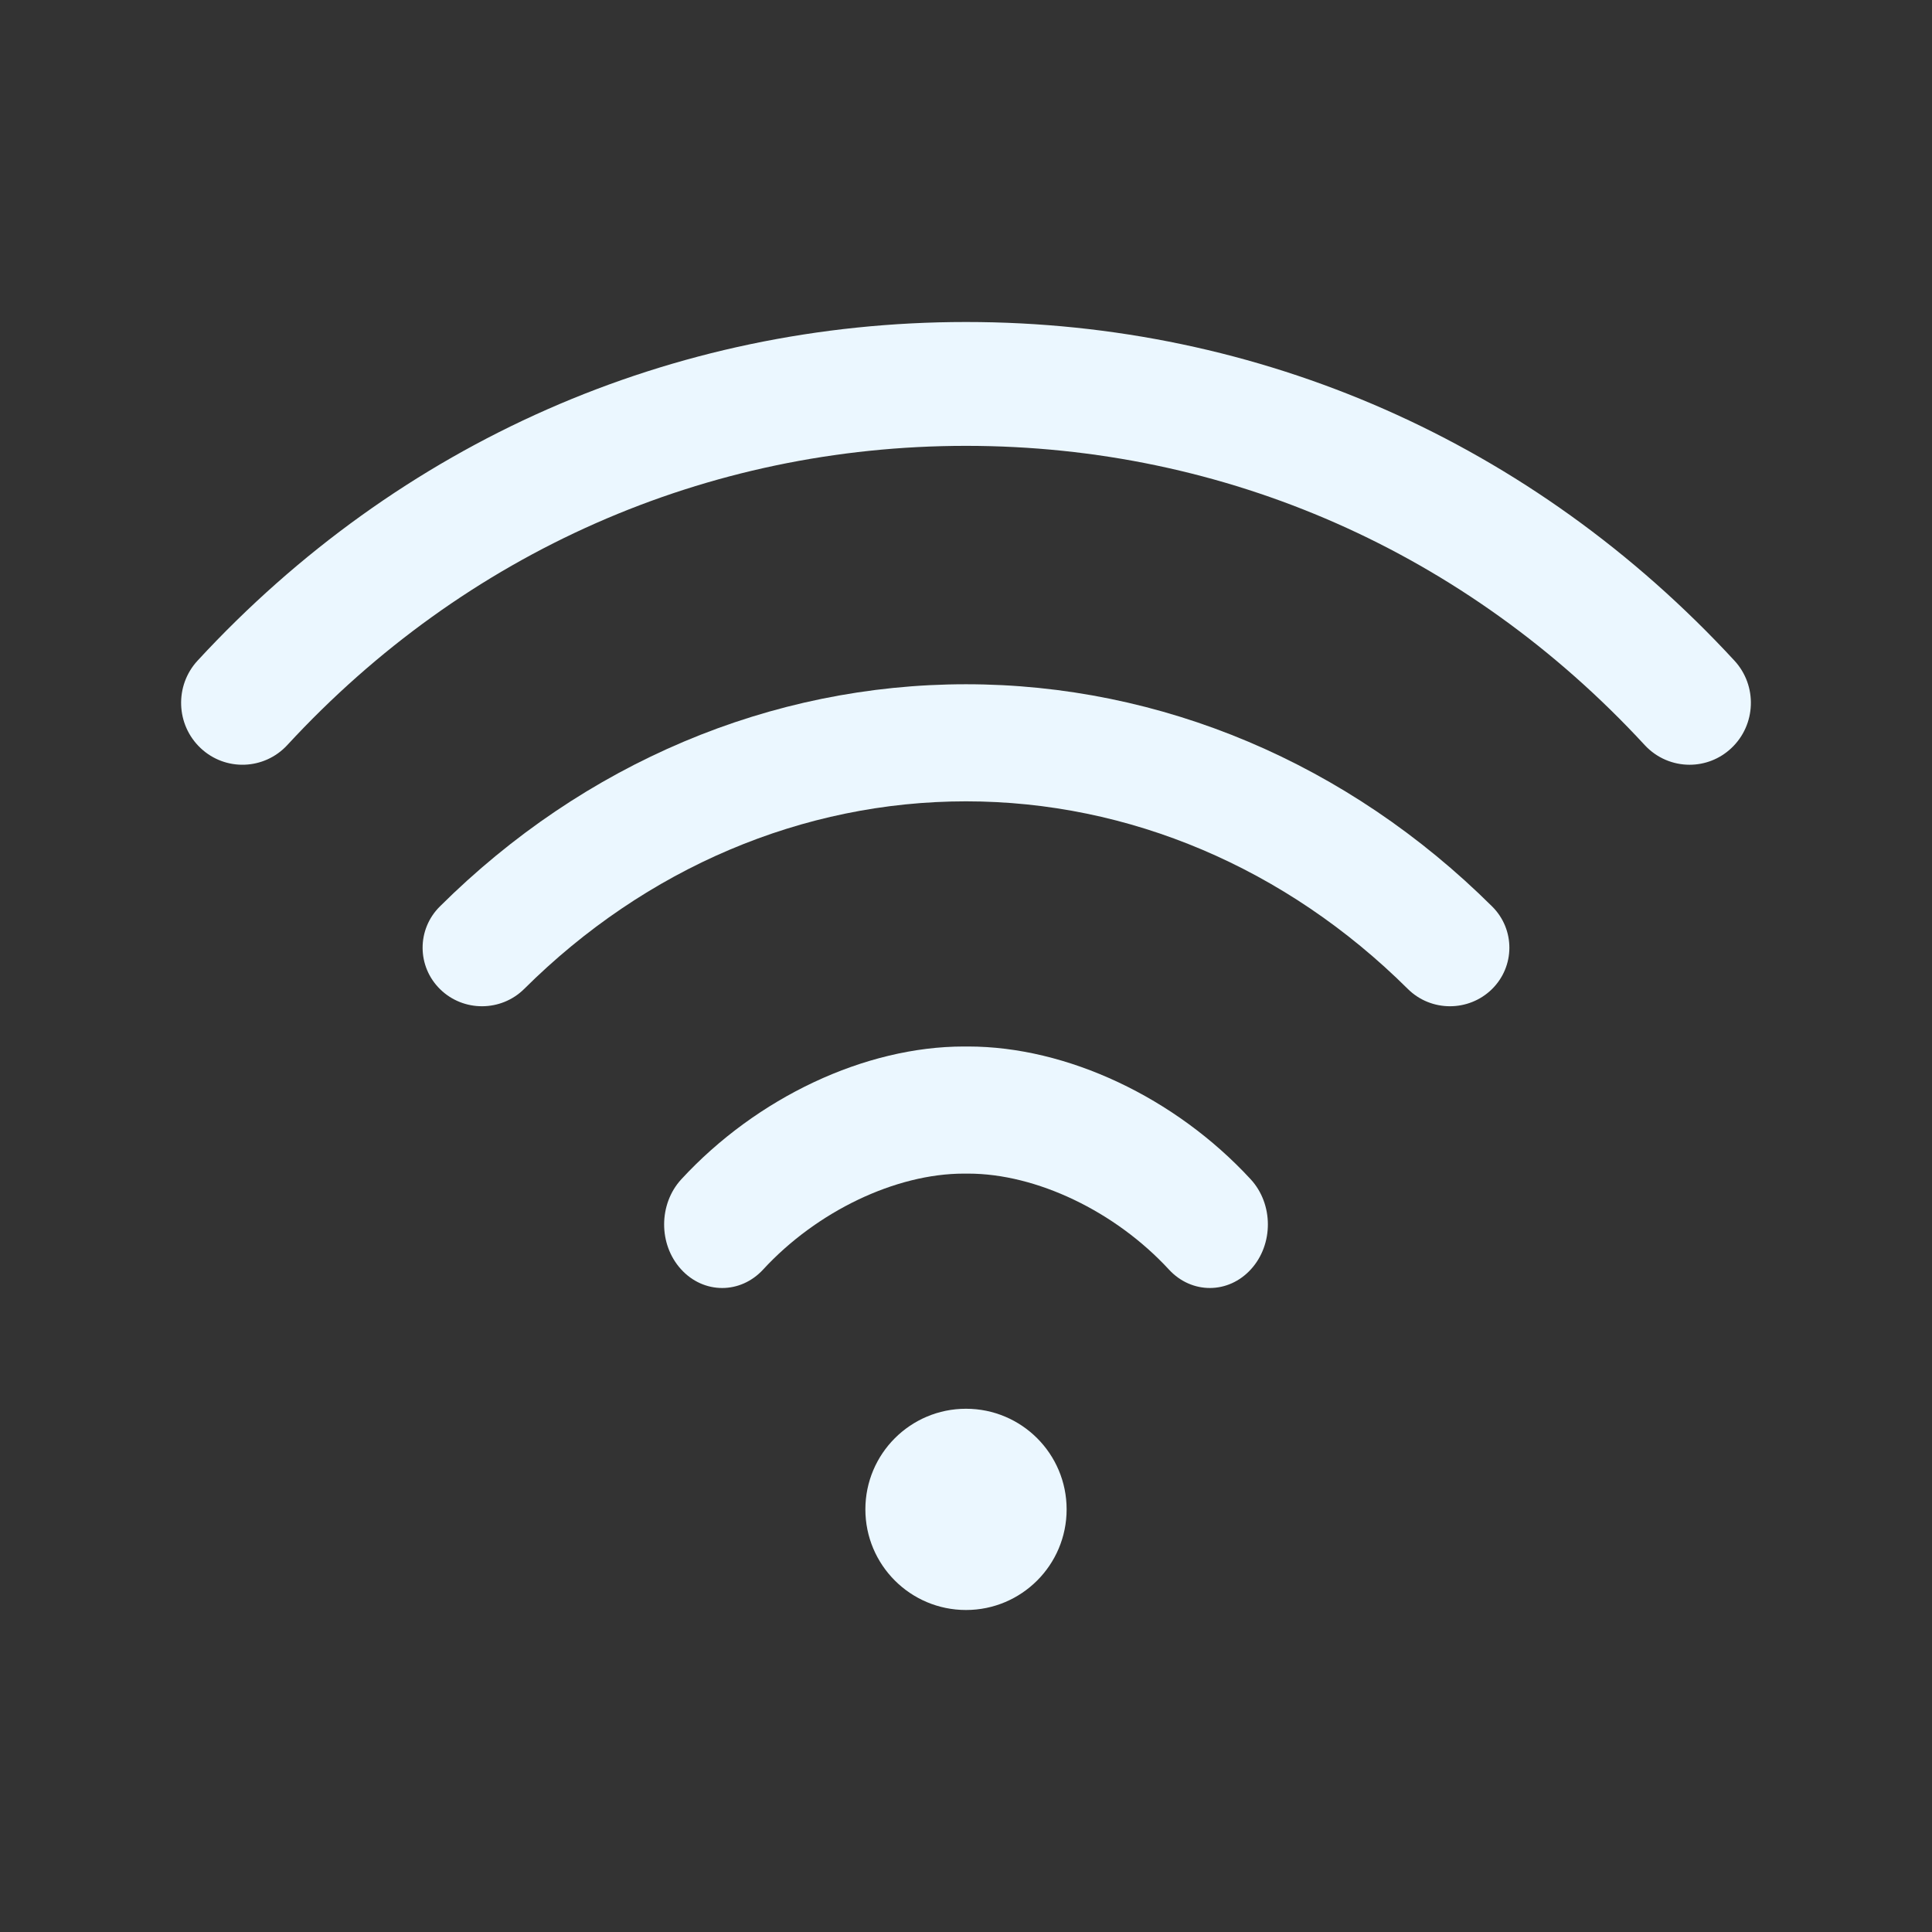 <svg xmlns="http://www.w3.org/2000/svg" width="48" height="48" viewBox="0 0 48 48" fill="none">
  <rect x="0" y="0" width="48" height="48" fill="#333333" stroke="none"/>
  <path d="M24 40C25.381 40 26.5 38.881 26.5 37.5C26.5 36.119 25.381 35 24 35C22.619 35 21.5 36.119 21.5 37.5C21.5 38.881 22.619 40 24 40Z" fill="#EBF7FF"/>
  <path d="M43.091 16.413C38.084 10.988 31.304 8 24 8C16.696 8 9.916 10.988 4.909 16.413C4.335 17.034 4.369 18.008 4.985 18.587C5.6 19.166 6.564 19.132 7.138 18.511C11.562 13.717 17.55 11.077 24 11.077C30.45 11.077 36.438 13.717 40.862 18.511C41.162 18.835 41.569 19 41.977 19C42.349 19 42.722 18.863 43.015 18.587C43.631 18.008 43.665 17.034 43.091 16.413Z" fill="#EBF7FF"/>
  <path d="M37.072 22.521C33.487 18.96 28.845 17 24 17C19.153 17 14.511 18.961 10.928 22.521C10.354 23.091 10.357 24.012 10.936 24.578C11.514 25.144 12.448 25.14 13.023 24.57C16.047 21.564 19.946 19.909 24 19.909C28.052 19.909 31.951 21.564 34.977 24.57C35.266 24.857 35.645 25 36.024 25C36.4 25 36.776 24.859 37.064 24.578C37.642 24.012 37.646 23.091 37.072 22.521Z" fill="#EBF7FF"/>
  <path d="M31.073 29.299C29.197 27.264 26.507 26 24.053 26C24.053 26 24.053 26 24.052 26H23.948C23.948 26 23.948 26 23.947 26C21.494 26 18.804 27.264 16.927 29.299C16.362 29.913 16.357 30.913 16.918 31.532C17.2 31.844 17.571 32 17.943 32C18.309 32 18.676 31.848 18.958 31.543C20.293 30.094 22.252 29.158 23.947 29.158C23.948 29.158 23.948 29.158 23.948 29.158H24.052C24.053 29.158 24.053 29.158 24.053 29.158C25.748 29.158 27.707 30.094 29.043 31.543C29.609 32.156 30.522 32.152 31.082 31.532C31.643 30.913 31.639 29.913 31.073 29.299Z" fill="#EBF7FF"/>
</svg>